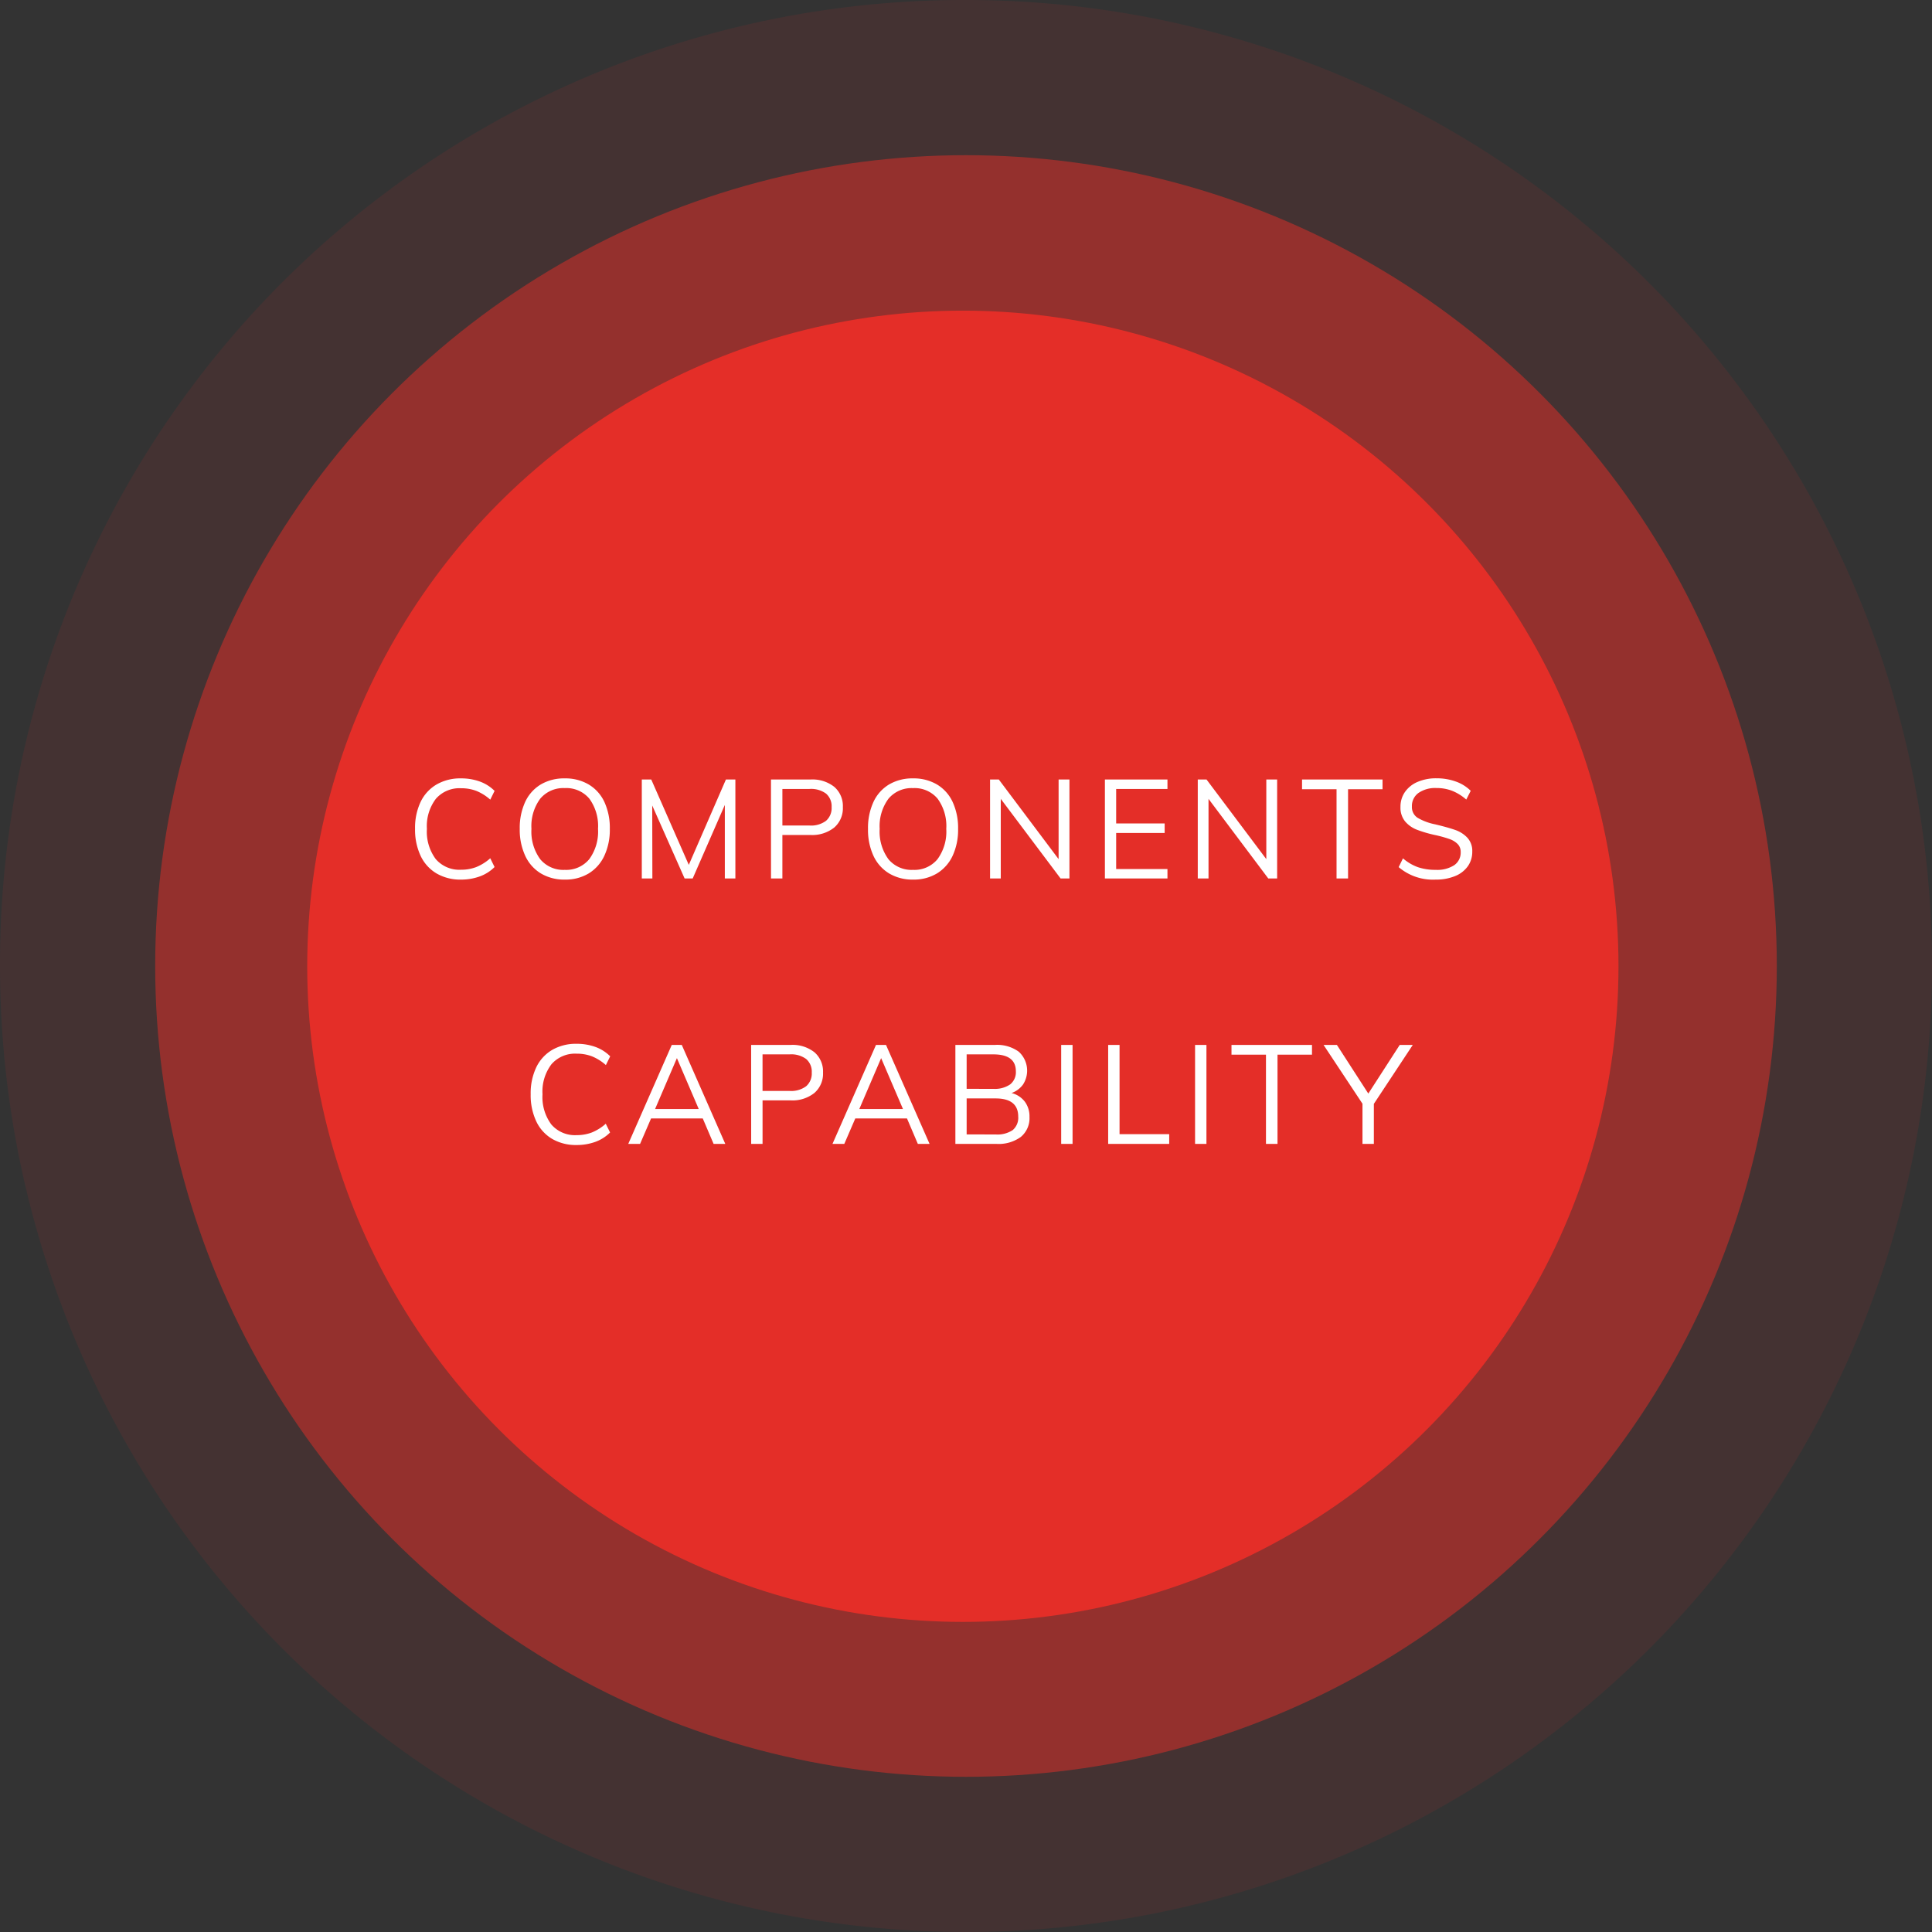<?xml version="1.0" encoding="UTF-8"?> <svg xmlns="http://www.w3.org/2000/svg" id="components_capability" data-name="components capability" width="152.862" height="152.862" viewBox="0 0 152.862 152.862"><rect x="0" y="0" width="152.862" height="152.862" fill="#333333" stroke="none"/><path id="Path_2641" data-name="Path 2641" d="M76.431,0A76.431,76.431,0,1,1,0,76.431,76.258,76.258,0,0,1,76.431,0Z" fill="rgba(228,46,40,0.5)" opacity="0.2"></path><ellipse id="Ellipse_47" data-name="Ellipse 47" cx="64.152" cy="64.152" rx="64.152" ry="64.152" transform="translate(12.279 12.279)" fill="rgba(228,46,40,0.5)"></ellipse><ellipse id="Ellipse_48" data-name="Ellipse 48" cx="51.874" cy="51.874" rx="51.874" ry="51.874" transform="translate(24.308 24.578)" fill="#e42e28"></ellipse><path id="Path_11953" data-name="Path 11953" d="M-39.979.088A3.727,3.727,0,0,1-41.91-.4a3.184,3.184,0,0,1-1.259-1.392,4.855,4.855,0,0,1-.44-2.14,4.784,4.784,0,0,1,.44-2.129A3.2,3.2,0,0,1-41.91-7.436a3.727,3.727,0,0,1,1.931-.484,4.309,4.309,0,0,1,1.491.247,3.179,3.179,0,0,1,1.171.742l-.341.693a3.81,3.81,0,0,0-1.105-.693,3.336,3.336,0,0,0-1.2-.209,2.475,2.475,0,0,0-2,.836,3.569,3.569,0,0,0-.709,2.376,3.63,3.63,0,0,0,.7,2.393,2.464,2.464,0,0,0,2,.842,3.336,3.336,0,0,0,1.2-.209A3.81,3.81,0,0,0-37.659-1.6l.341.693a3.179,3.179,0,0,1-1.171.743A4.309,4.309,0,0,1-39.979.088Zm8.217,0A3.6,3.6,0,0,1-33.654-.4a3.182,3.182,0,0,1-1.237-1.392,4.88,4.88,0,0,1-.435-2.128A4.925,4.925,0,0,1-34.9-6.05a3.154,3.154,0,0,1,1.232-1.386,3.617,3.617,0,0,1,1.9-.484,3.617,3.617,0,0,1,1.9.484A3.154,3.154,0,0,1-28.627-6.05,4.9,4.9,0,0,1-28.2-3.927a4.871,4.871,0,0,1-.435,2.134A3.223,3.223,0,0,1-29.87-.4,3.563,3.563,0,0,1-31.762.088Zm0-.77a2.362,2.362,0,0,0,1.936-.847,3.693,3.693,0,0,0,.693-2.4,3.667,3.667,0,0,0-.687-2.387,2.372,2.372,0,0,0-1.941-.836,2.381,2.381,0,0,0-1.947.842A3.651,3.651,0,0,0-34.4-3.927a3.693,3.693,0,0,0,.693,2.4A2.375,2.375,0,0,0-31.762-.682Zm12.749-7.15h.748V0H-19.1V-5.819L-21.643,0h-.638l-2.563-5.775L-24.833,0h-.836V-7.832h.748l2.97,6.754Zm3.564,0h3.124a2.8,2.8,0,0,1,1.887.583,2.008,2.008,0,0,1,.677,1.606,2.017,2.017,0,0,1-.682,1.611,2.786,2.786,0,0,1-1.881.589h-2.222V0h-.9ZM-12.4-4.191a1.977,1.977,0,0,0,1.309-.374,1.336,1.336,0,0,0,.44-1.078,1.32,1.32,0,0,0-.44-1.073A2,2,0,0,0-12.4-7.084h-2.145v2.893ZM-4.208.088A3.6,3.6,0,0,1-6.1-.4,3.182,3.182,0,0,1-7.337-1.788a4.88,4.88,0,0,1-.434-2.128A4.925,4.925,0,0,1-7.343-6.05,3.154,3.154,0,0,1-6.111-7.436a3.617,3.617,0,0,1,1.9-.484,3.617,3.617,0,0,1,1.9.484A3.154,3.154,0,0,1-1.073-6.05,4.9,4.9,0,0,1-.644-3.927a4.871,4.871,0,0,1-.434,2.134A3.223,3.223,0,0,1-2.316-.4,3.563,3.563,0,0,1-4.208.088Zm0-.77a2.362,2.362,0,0,0,1.936-.847,3.693,3.693,0,0,0,.693-2.4,3.667,3.667,0,0,0-.687-2.387A2.372,2.372,0,0,0-4.208-7.15a2.381,2.381,0,0,0-1.947.842,3.651,3.651,0,0,0-.693,2.382,3.693,3.693,0,0,0,.693,2.4A2.375,2.375,0,0,0-4.208-.682ZM7.309-7.832h.858V0h-.7L2.733-6.3V0H1.886V-7.832h.693l4.73,6.3ZM10.972,0V-7.832h4.95v.748H11.863v2.728H15.7V-3.6H11.863V-.748h4.059V0ZM23.743-7.832H24.6V0h-.7l-4.73-6.3V0H18.32V-7.832h.693l4.73,6.3ZM29.3,0V-7.062H26.57v-.77h6.369v.77H30.211V0Zm7.843.088A4.184,4.184,0,0,1,34.215-.9l.341-.693a3.731,3.731,0,0,0,1.188.7,4.311,4.311,0,0,0,1.408.209,2.467,2.467,0,0,0,1.458-.368,1.206,1.206,0,0,0,.512-1.04.871.871,0,0,0-.248-.643,1.715,1.715,0,0,0-.649-.391,9.966,9.966,0,0,0-1.073-.3,9.859,9.859,0,0,1-1.485-.429,2.318,2.318,0,0,1-.946-.665,1.717,1.717,0,0,1-.363-1.138,2.035,2.035,0,0,1,.352-1.183,2.313,2.313,0,0,1,1-.8,3.669,3.669,0,0,1,1.5-.286,4.456,4.456,0,0,1,1.518.253,3.167,3.167,0,0,1,1.188.737l-.352.693a3.88,3.88,0,0,0-1.117-.693,3.39,3.39,0,0,0-1.237-.22,2.325,2.325,0,0,0-1.43.391,1.27,1.27,0,0,0-.517,1.073,1,1,0,0,0,.451.891,4.472,4.472,0,0,0,1.386.517q1.012.242,1.59.446a2.367,2.367,0,0,1,.963.616,1.54,1.54,0,0,1,.385,1.095,1.966,1.966,0,0,1-.352,1.161,2.264,2.264,0,0,1-1.007.776A3.941,3.941,0,0,1,37.141.088Zm-67.974,21a3.727,3.727,0,0,1-1.931-.484,3.184,3.184,0,0,1-1.259-1.392,4.855,4.855,0,0,1-.44-2.139,4.784,4.784,0,0,1,.44-2.128,3.2,3.2,0,0,1,1.259-1.381,3.727,3.727,0,0,1,1.931-.484,4.309,4.309,0,0,1,1.49.247,3.179,3.179,0,0,1,1.171.743l-.341.693a3.81,3.81,0,0,0-1.105-.693,3.336,3.336,0,0,0-1.2-.209,2.475,2.475,0,0,0-2,.836,3.569,3.569,0,0,0-.709,2.376,3.63,3.63,0,0,0,.7,2.392,2.464,2.464,0,0,0,2,.841,3.336,3.336,0,0,0,1.2-.209,3.81,3.81,0,0,0,1.105-.693l.341.693a3.179,3.179,0,0,1-1.171.743A4.309,4.309,0,0,1-30.833,21.088ZM-19.987,21l-.858-2.013h-4.092L-25.806,21h-.935l3.443-7.832h.792L-19.063,21Zm-4.631-2.761h3.454l-1.727-4.026Zm7.6-5.071h3.124a2.8,2.8,0,0,1,1.887.583,2.008,2.008,0,0,1,.677,1.606,2.017,2.017,0,0,1-.682,1.611,2.786,2.786,0,0,1-1.881.588h-2.222V21h-.9Zm3.047,3.641a1.977,1.977,0,0,0,1.309-.374,1.336,1.336,0,0,0,.44-1.078,1.32,1.32,0,0,0-.44-1.073,2,2,0,0,0-1.309-.369h-2.145v2.893ZM-3.828,21l-.858-2.013H-8.778L-9.647,21h-.935l3.443-7.832h.792L-2.9,21Zm-4.631-2.761h3.454l-1.727-4.026ZM3.586,16.974a1.915,1.915,0,0,1,1.045.677,1.943,1.943,0,0,1,.374,1.215,1.92,1.92,0,0,1-.682,1.579A2.973,2.973,0,0,1,2.4,21H-.858V13.168H2.288a2.909,2.909,0,0,1,1.864.534,2.019,2.019,0,0,1,.341,2.6A1.9,1.9,0,0,1,3.586,16.974Zm-3.553-.33H2.145a2.135,2.135,0,0,0,1.331-.352,1.232,1.232,0,0,0,.451-1.034q0-1.342-1.782-1.342H.033Zm2.288,3.608a2.17,2.17,0,0,0,1.359-.347,1.276,1.276,0,0,0,.434-1.062q0-1.441-1.793-1.441H.033v2.849ZM7.513,21V13.168h.9V21Zm3.718,0V13.168h.9V20.23H16.06V21Zm6.875,0V13.168h.9V21Zm5.61,0V13.938H20.988v-.77h6.369v.77H24.629V21Zm11.616-7.832-3.08,4.664V21h-.9V17.821l-3.08-4.653h1.056l2.486,3.85,2.486-3.85Z" transform="translate(76.449 69.507)" fill="#fff"></path></svg> 
